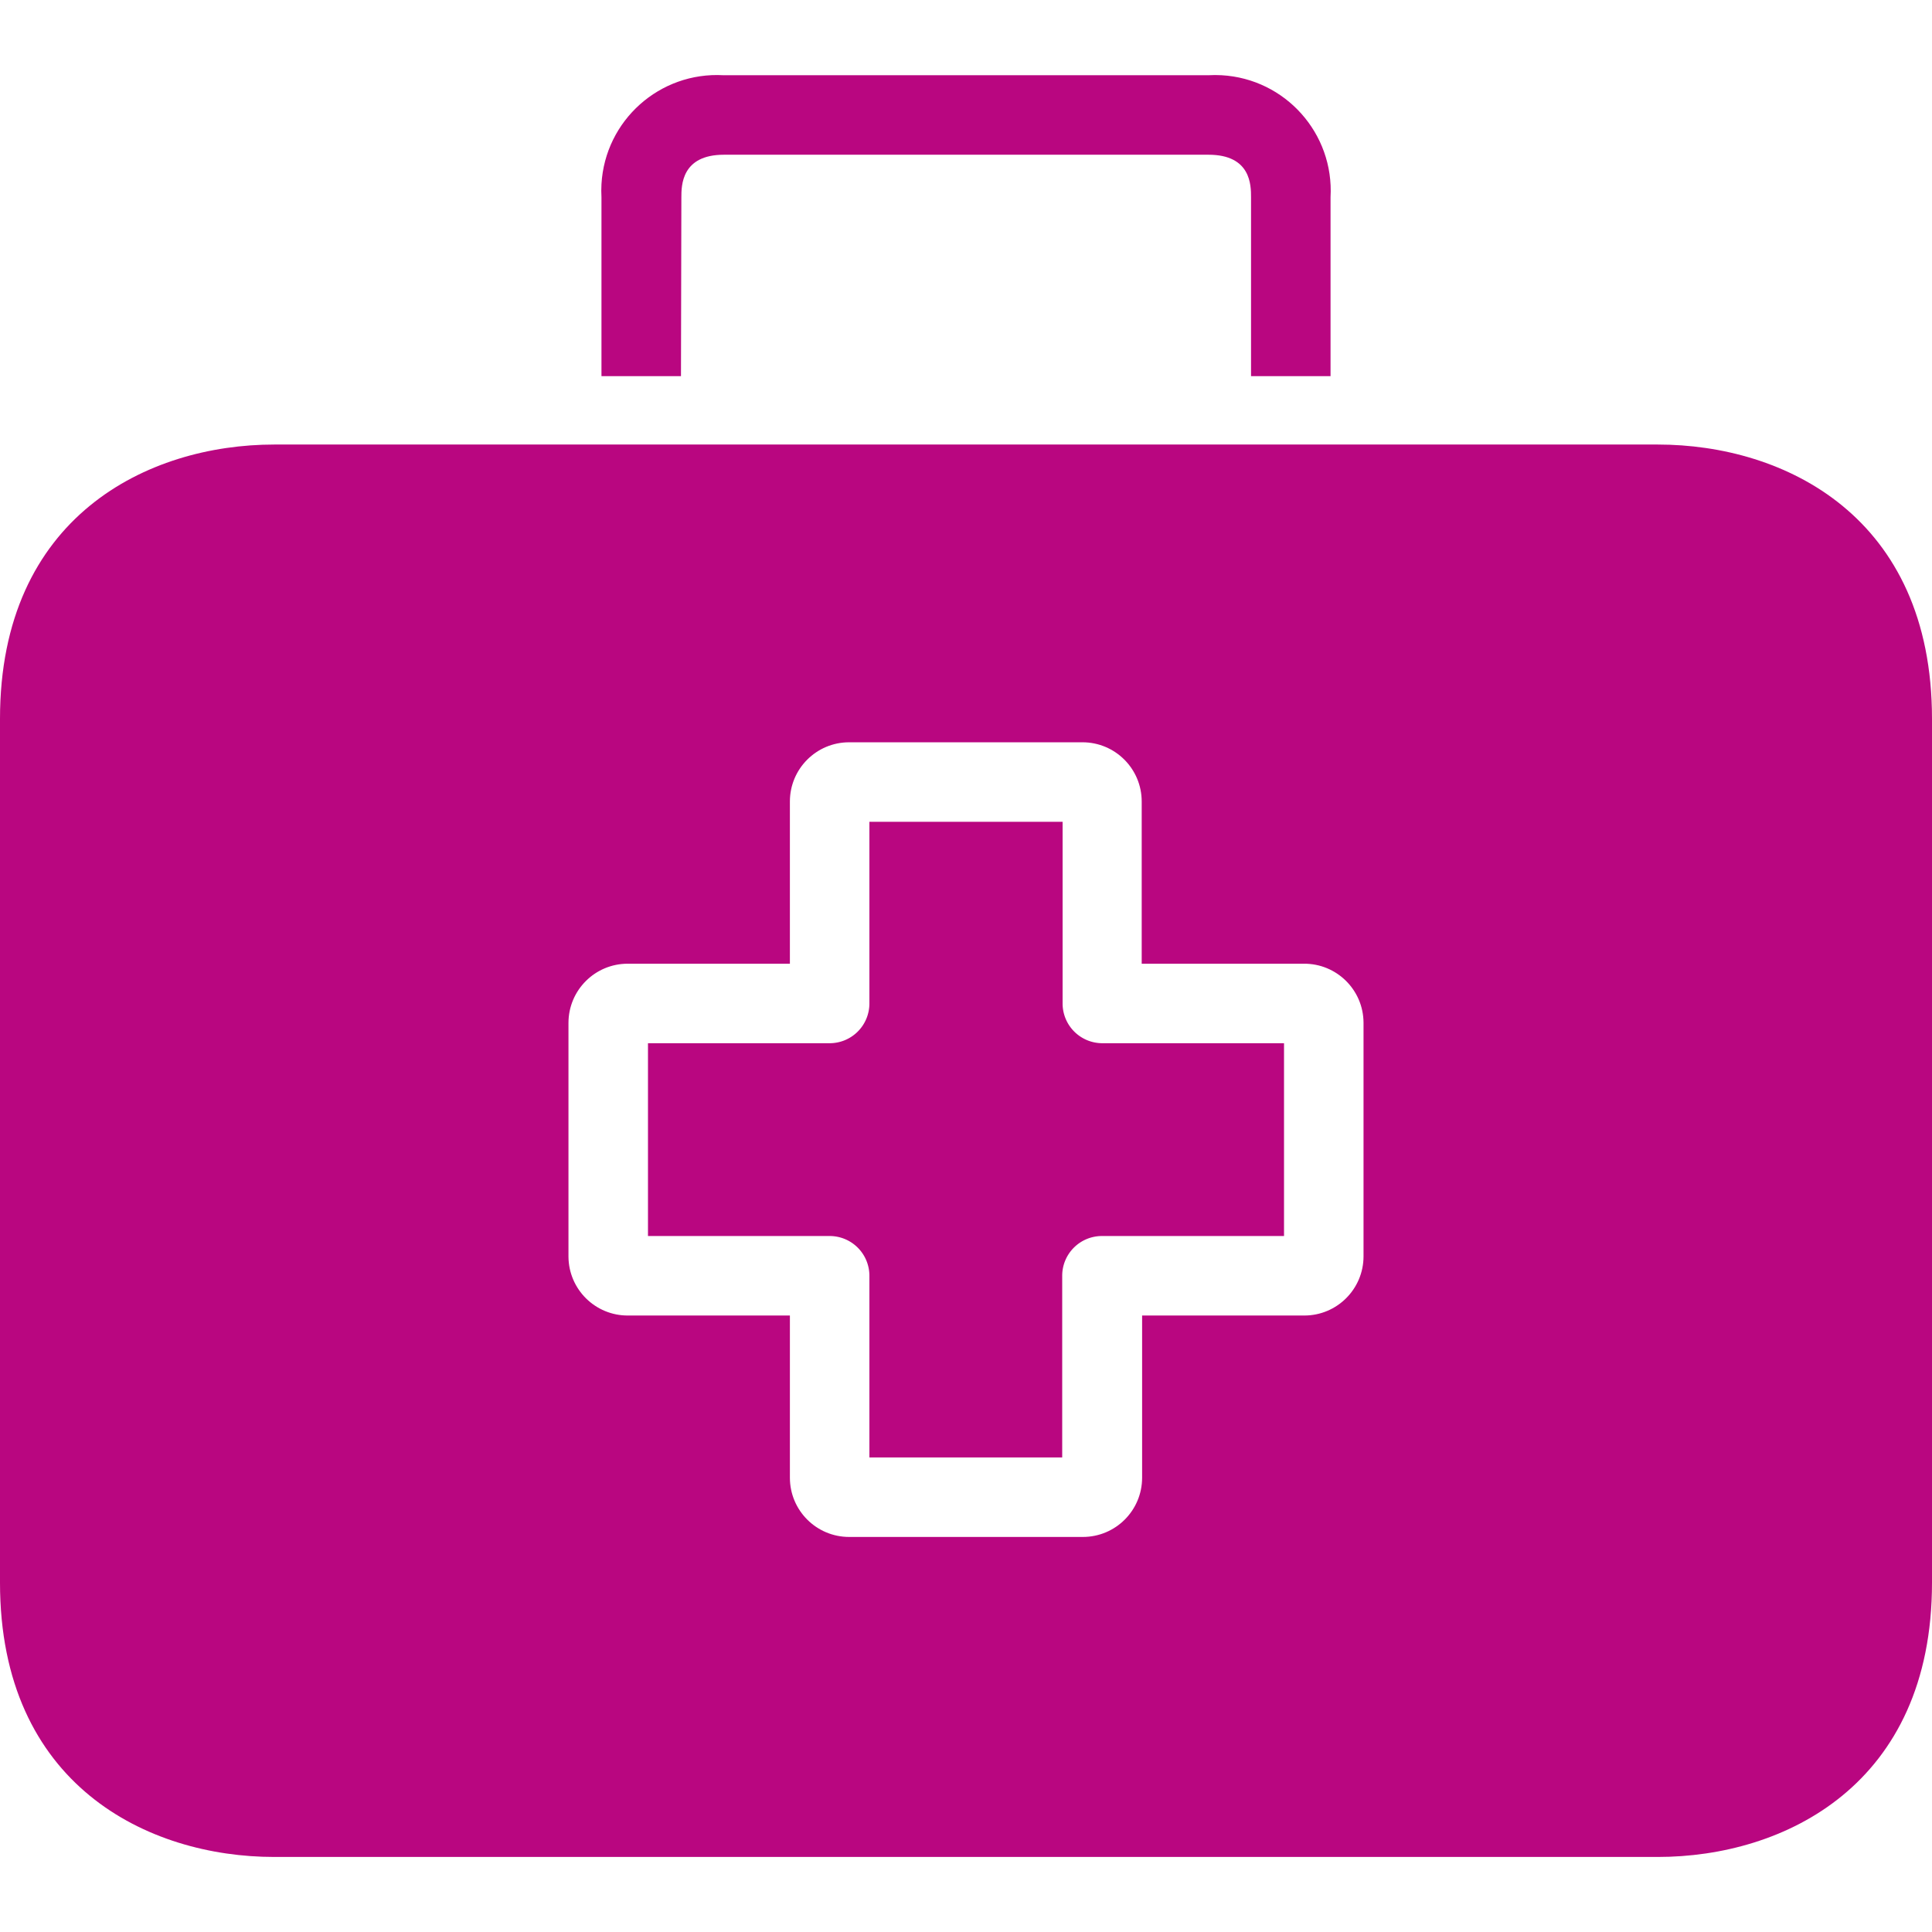 <svg xmlns="http://www.w3.org/2000/svg" version="1.1" xmlns:xlink="http://www.w3.org/1999/xlink" width="512" height="512" x="0" y="0" viewBox="0 0 388.8 388.8" style="enable-background:new 0 0 512 512" xml:space="preserve"><g><path d="M221.84 209.939a8 8 0 0 1-8-8v-36.56h-38.88v36.56a8 8 0 0 1-8 8H130.4v38.8h36.56a8 8 0 0 1 8 8v36.56h38.8v-36.56a8 8 0 0 1 8-8h36.64v-38.8h-36.56z" fill="#b90680" opacity="1" data-original="#000000"></path><path d="M333.6 89.459H55.2c-25.44 0-55.2 14.48-55.2 55.2v173.84c0 40.72 29.76 55.2 55.2 55.2h278.4c25.44 0 55.2-14.48 55.2-55.2v-173.84c0-40.72-29.68-55.2-55.2-55.2zm-59.2 163.36c0 6.583-5.337 11.92-11.92 11.92h-32.64v32.64c0 6.583-5.337 11.92-11.92 11.92h-47.04c-6.583 0-11.92-5.337-11.92-11.92v-32.64H126.4c-6.583.044-11.956-5.257-12-11.84v-47.04c0-6.583 5.337-11.92 11.92-11.92h32.64v-32.64c0-6.583 5.337-11.92 11.92-11.92h46.96c6.583 0 11.92 5.337 11.92 11.92v32.64h32.64c6.583-.044 11.956 5.257 12 11.84v47.04zM245.835 15.139c-.877-.05-1.757-.05-2.635 0h-97.6c-12.837-.727-23.833 9.089-24.56 21.925-.05.878-.05 1.757 0 2.635v36h16l.08-36c0-2.32 0-8.56 8.56-8.56h97.52c8.56 0 8.56 6.16 8.56 8.56v36h16v-36c.728-12.837-9.089-23.832-21.925-24.56z" fill="#b90680" opacity="1" data-original="#000000"></path></g></svg>